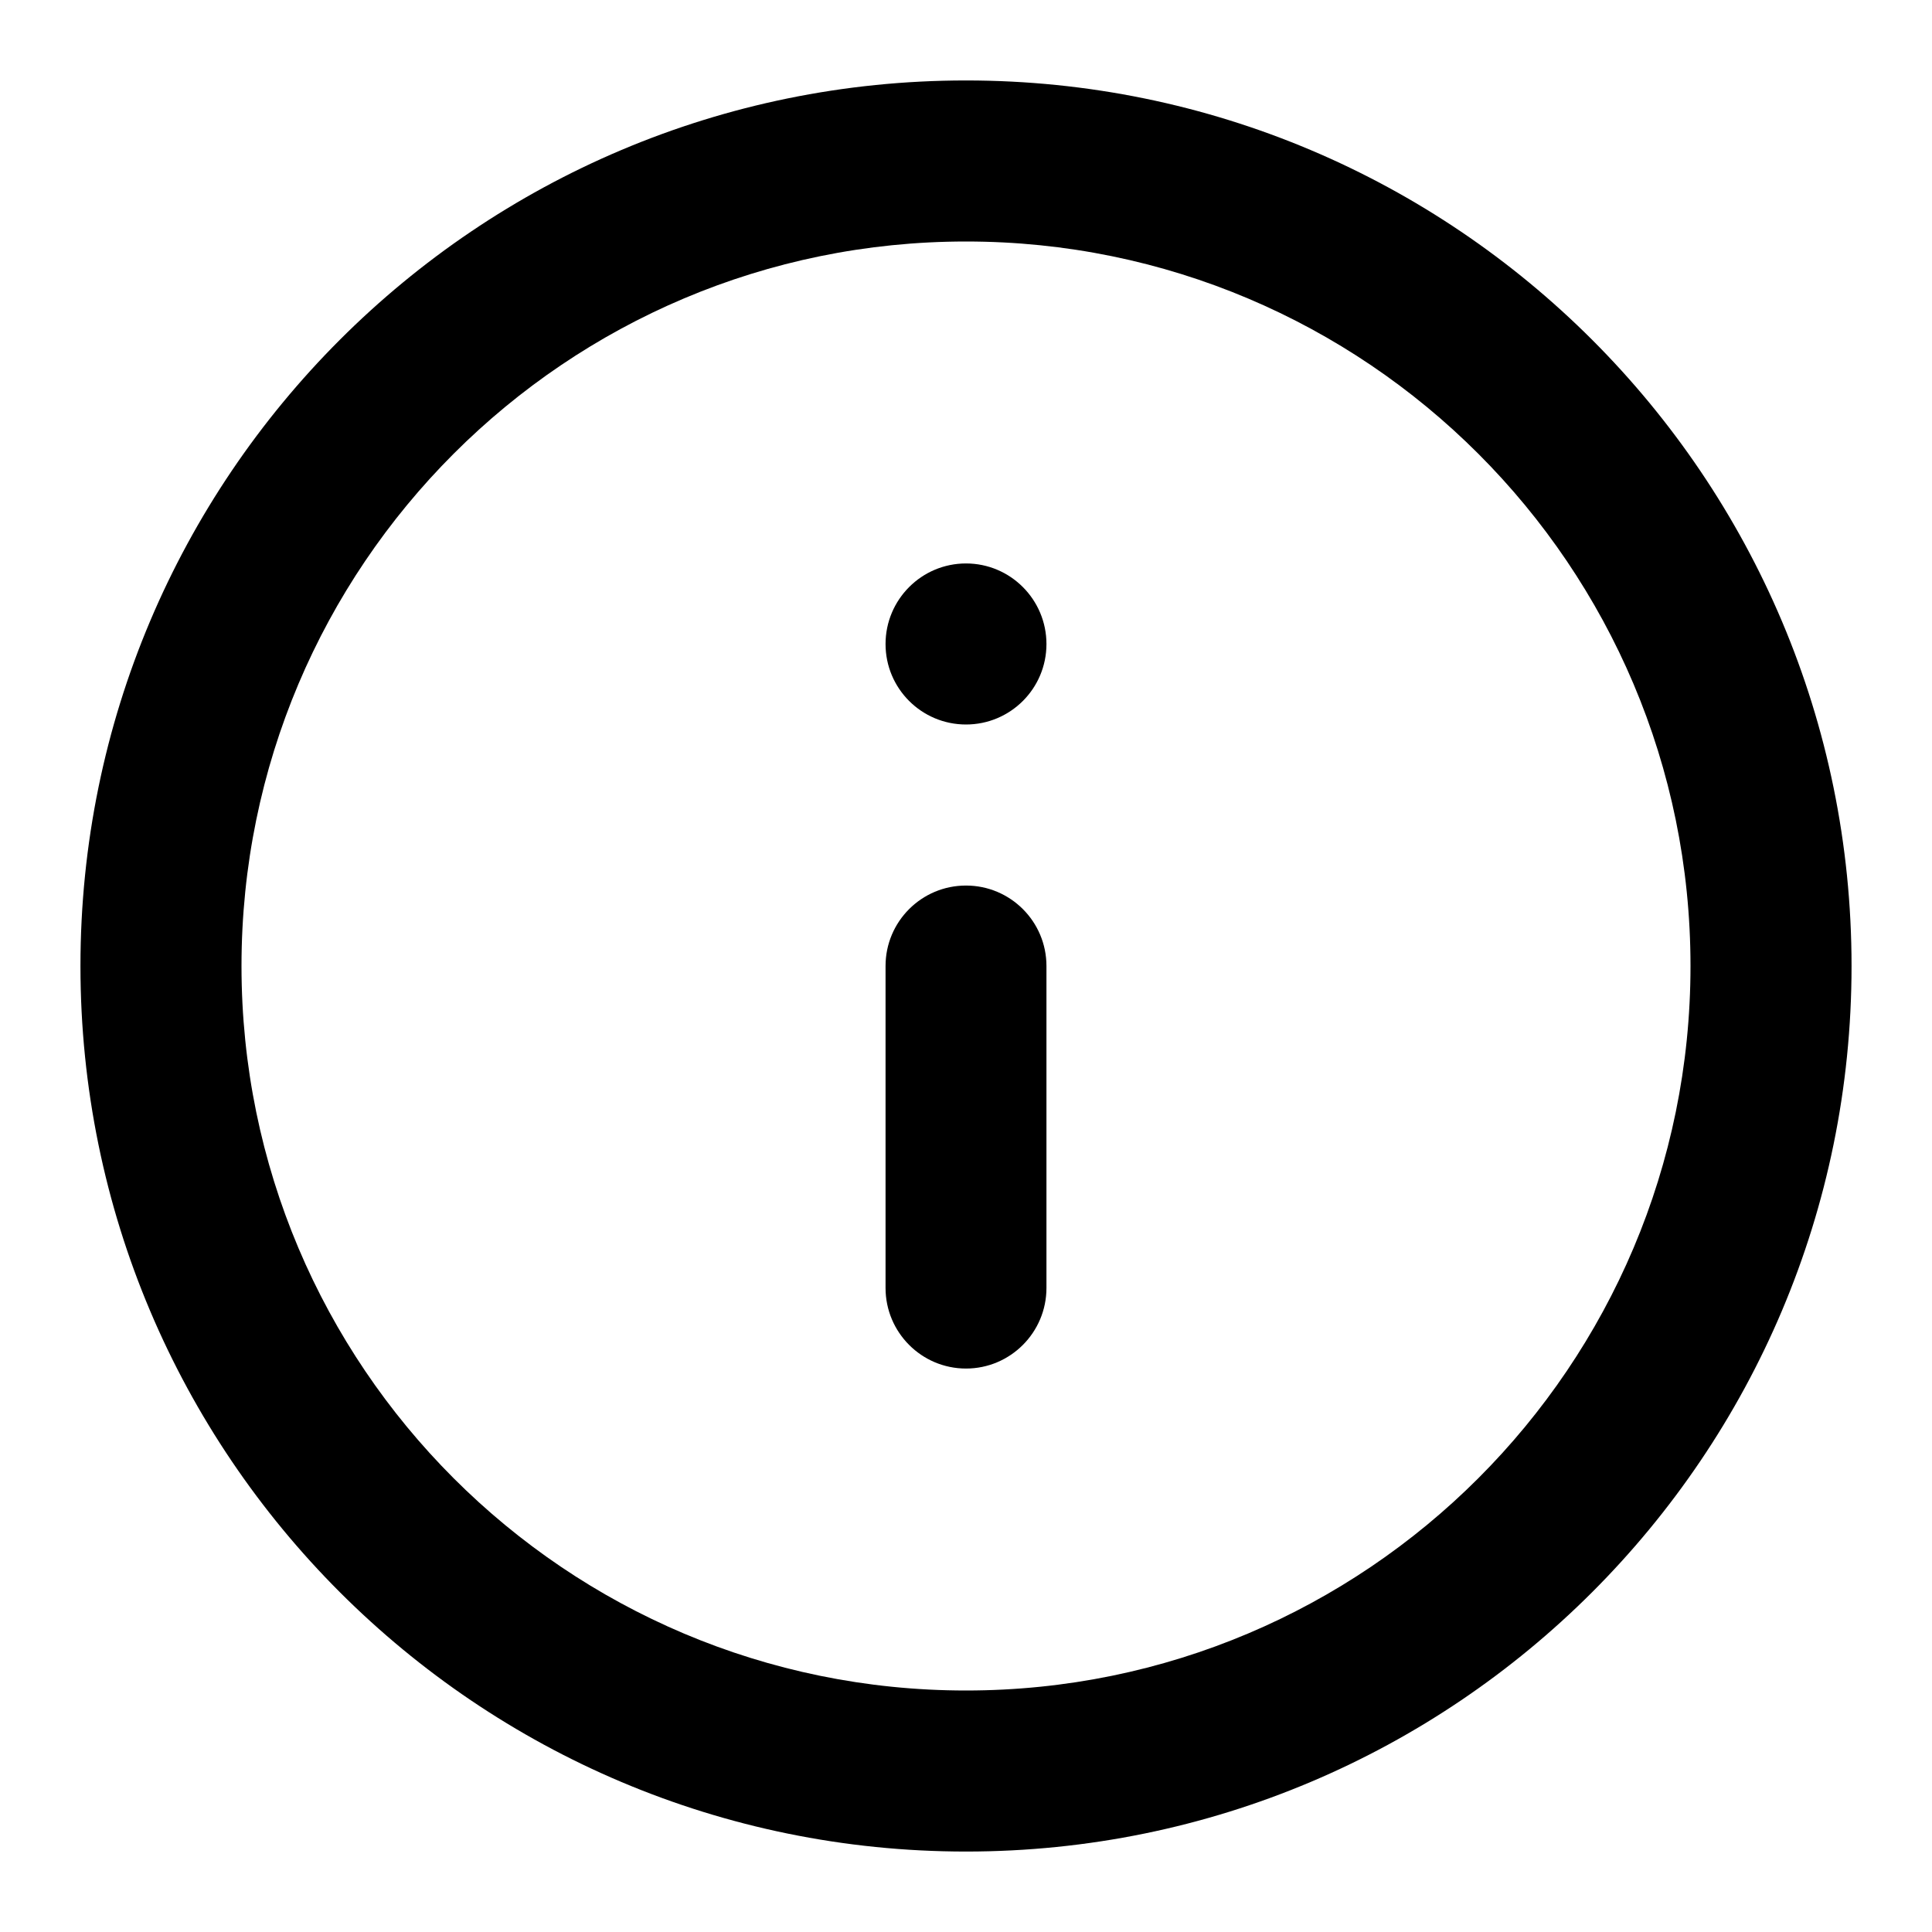 <svg width="14" height="14" viewBox="0 0 14 14" fill="none" xmlns="http://www.w3.org/2000/svg">
<path fill-rule="evenodd" clip-rule="evenodd" d="M7 1.75C4.1 1.75 1.75 4.101 1.75 7C1.75 9.899 4.1 12.25 7 12.25C9.899 12.25 12.25 9.899 12.25 7C12.25 4.101 9.899 1.75 7 1.75ZM0.583 7C0.583 3.456 3.456 0.583 7 0.583C10.544 0.583 13.417 3.456 13.417 7C13.417 10.544 10.544 13.417 7 13.417C3.456 13.417 0.583 10.544 0.583 7Z" fill="black"/>
<path fill-rule="evenodd" clip-rule="evenodd" d="M7 6.417C7.322 6.417 7.583 6.678 7.583 7V9.333C7.583 9.655 7.322 9.917 7 9.917C6.678 9.917 6.417 9.655 6.417 9.333V7C6.417 6.678 6.678 6.417 7 6.417Z" fill="black"/>
<path d="M7.583 4.667C7.583 4.989 7.322 5.25 7 5.25C6.678 5.25 6.417 4.989 6.417 4.667C6.417 4.345 6.678 4.083 7 4.083C7.322 4.083 7.583 4.345 7.583 4.667Z" fill="black"/>
</svg>
